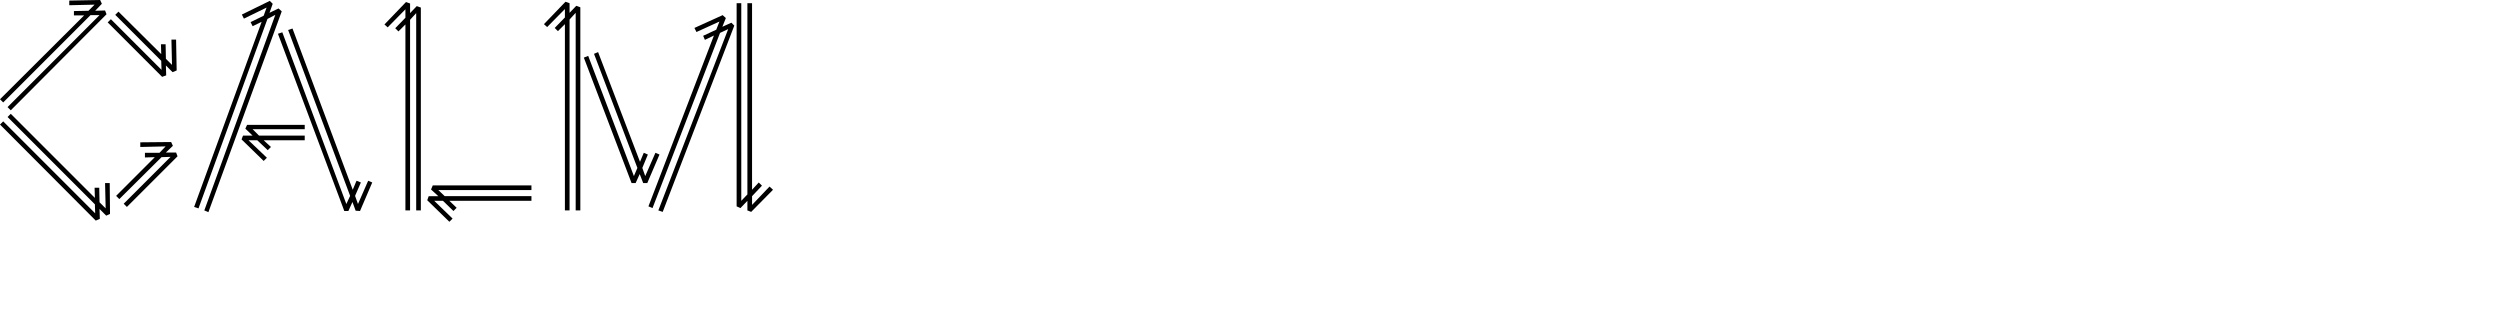 <?xml version="1.0" encoding="iso-8859-1"?>
<!-- Generator: Adobe Illustrator 23.1.1, SVG Export Plug-In . SVG Version: 6.00 Build 0)  -->
<svg version="1.1" id="Layer_1" xmlns="http://www.w3.org/2000/svg" xmlns:xlink="http://www.w3.org/1999/xlink" x="0px" y="0px"
	 viewBox="0 0 566.929 70.866" style="enable-background:new 0 0 566.929 70.866;" xml:space="preserve">
<g>
	<path d="M24.156,3.234L2.442,25.014l-0.727-0.726L22.572,3.432h-2.046l-19.8,19.8L0,22.506L19.074,3.498h-2.31v-0.99l3.3-0.066
		l1.386-1.386l-5.742,0.132V0.132L22.704,0l0.396,0.858l-1.519,1.584l2.244-0.066L24.156,3.234z M24.09,48.906l-1.518-1.518
		l0.066,2.244l-0.925,0.396L0,28.248l0.727-0.726l20.855,20.856l-0.065-2.046l-19.801-19.8l0.727-0.726L21.517,44.88l-0.066-2.31
		h1.056l0.066,3.3l1.386,1.386l-0.132-5.742h1.056l0.066,6.996L24.09,48.906z M39.139,16.368L37.62,14.85l0.066,2.244l-0.924,0.33
		L24.42,5.082l0.727-0.726L36.63,15.84l-0.065-2.046L26.137,3.366l0.726-0.726l9.702,9.636l-0.066-2.244h1.057l0.065,3.3
		l1.386,1.386l-0.132-5.742h1.057l0.132,6.996L39.139,16.368z M40.261,35.442L28.776,46.926L28.05,46.2l10.627-10.626L36.63,35.64
		l-9.569,9.504l-0.727-0.726l8.778-8.778l-2.244,0.066V34.65h3.3l1.387-1.452l-5.742,0.132v-1.056l6.996-0.066l0.396,0.858
		l-1.584,1.518h2.311L40.261,35.442z"/>
	<path d="M63.162,1.914l0.727,0.66l-16.633,45.54l-0.924-0.396L62.437,3.366L60.654,4.29L45.013,47.256l-0.99-0.33L59.334,4.95
		l-2.046,0.99l-0.462-0.924l2.97-1.452l0.66-1.848l-5.147,2.508L54.847,3.3l6.336-3.102l0.659,0.66l-0.726,2.046L63.162,1.914z
		 M69.103,28.314v0.99H57.288l1.452,1.452h10.362v1.056h-9.307l1.65,1.518l-0.726,0.726l-2.376-2.244h-1.98l4.158,3.96l-0.727,0.726
		l-5.016-4.884l0.33-0.858h2.178l-1.649-1.584l0.396-0.858H69.103z M66.33,6.468l13.662,36.564l0.858-2.046l0.989,0.396
		l-1.319,3.036l0.66,1.848l2.31-5.28l0.924,0.396l-2.771,6.468l-0.99-0.066l-0.727-1.98l-0.924,2.046h-0.924L63.03,7.656l0.99-0.33
		l14.52,38.94l0.858-1.848L65.34,6.798L66.33,6.468z"/>
	<path d="M95.436,1.716v46.002H94.38V2.97l-1.386,1.518v43.23h-1.057V5.544l-1.584,1.584l-0.726-0.726l2.31-2.376V2.112
		l-4.025,4.092l-0.727-0.66l4.885-5.082l0.924,0.33V2.97l1.518-1.584L95.436,1.716z M120.516,43.098h-21.12l1.452,1.386h19.668
		v1.056h-18.611l1.649,1.584l-0.726,0.726l-2.376-2.31h-1.98l4.158,4.026l-0.726,0.726l-5.017-4.884l0.33-0.924h2.178l-1.649-1.518
		l0.396-0.924h22.374V43.098z"/>
	<path d="M131.604,1.65v46.068h-1.056V2.904l-1.386,1.518v43.296h-1.057V5.478l-1.584,1.584l-0.726-0.726l2.31-2.376V2.046
		l-4.025,4.092l-0.727-0.66l4.884-5.082l0.925,0.33v2.178l1.518-1.584L131.604,1.65z M134.706,12.21l0.924-0.396l9.504,24.882
		l0.858-2.046l0.924,0.396l-1.254,3.036l0.66,1.848l2.31-5.28l0.924,0.396l-2.771,6.468h-0.925l-0.792-2.046l-0.924,2.046h-0.924
		l-10.824-28.446l0.99-0.396l10.362,27.258l0.792-1.848L134.706,12.21z M147.972,47.19l-0.924-0.396l14.85-38.742l-2.046,0.99
		l-0.396-0.924l2.97-1.386l0.726-1.848l-5.214,2.376l-0.462-0.924l6.402-2.904l0.726,0.66l-0.792,1.98l2.046-0.924l0.66,0.66
		l-16.235,42.24l-0.99-0.33L165.132,6.6l-1.848,0.858L147.972,47.19z M167.046,46.794V0.726h1.056V45.54l1.386-1.452V0.726h1.057
		v42.306l1.518-1.65l0.727,0.726l-2.244,2.376v1.98l3.96-4.158l0.792,0.726l-4.95,5.016l-0.858-0.33V45.54l-1.584,1.65
		L167.046,46.794z"/>
</g>
</svg>
